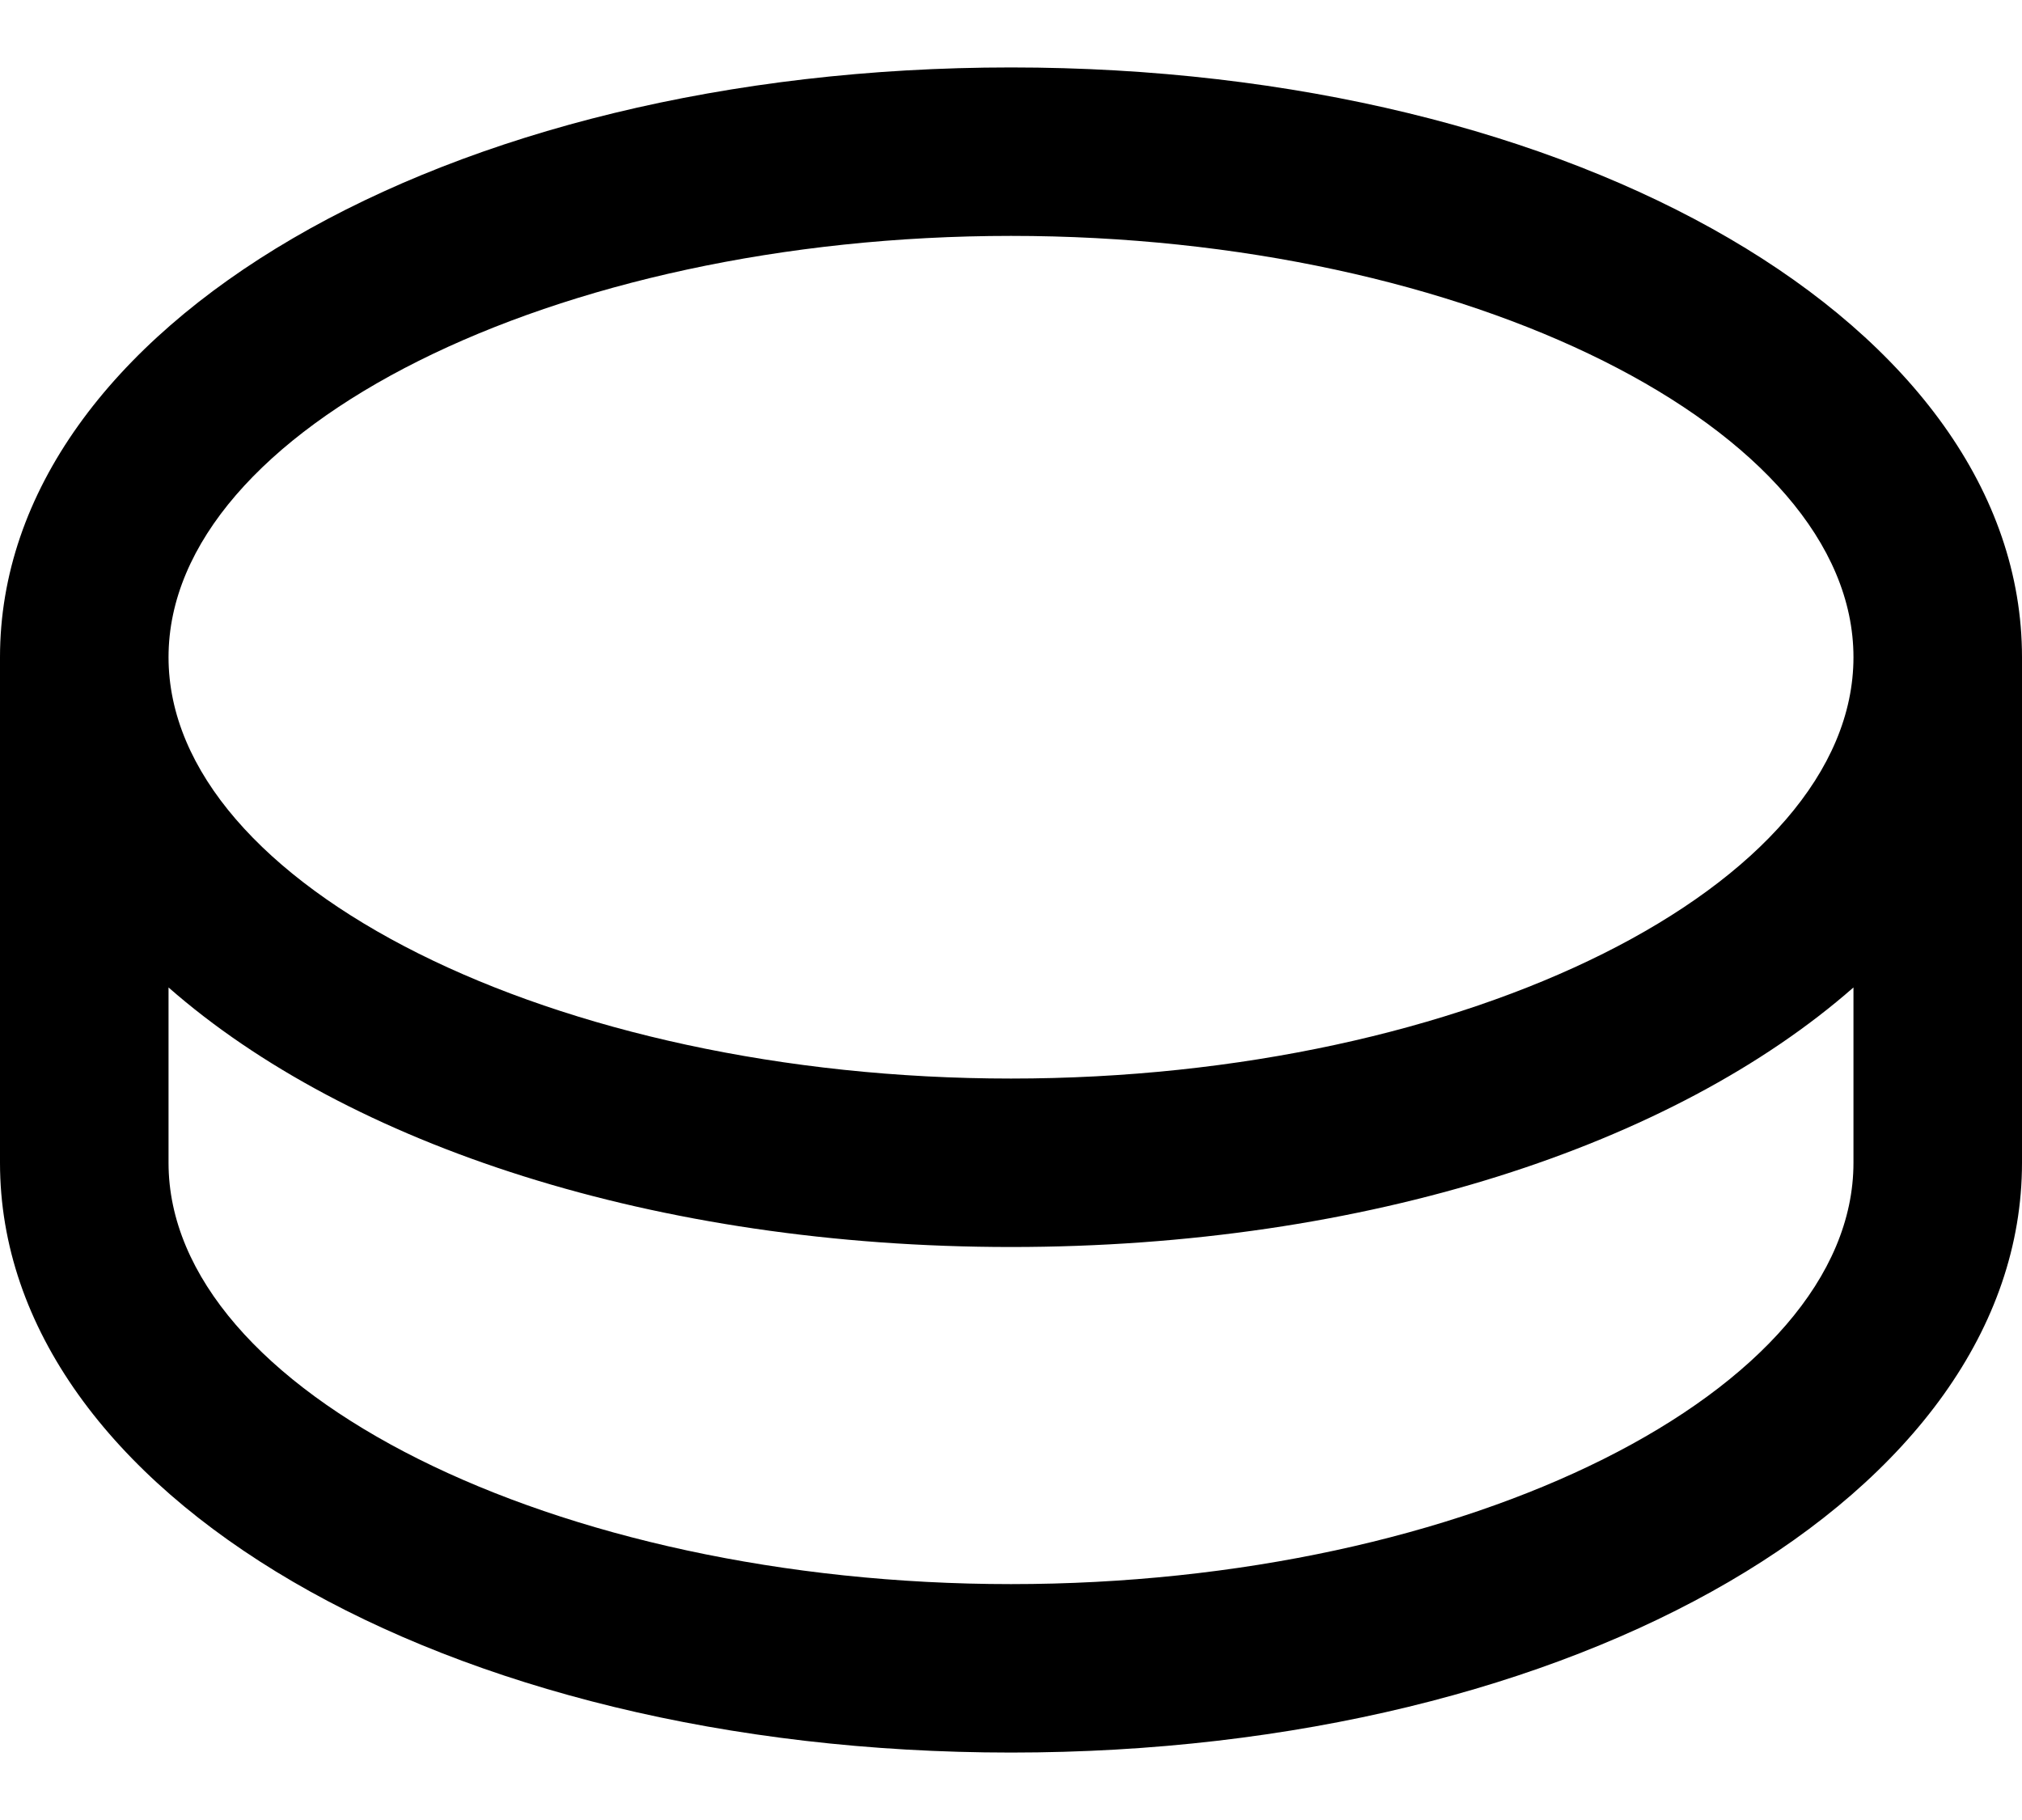<svg width="20" height="18" viewBox="0 0 20 18" fill="none" xmlns="http://www.w3.org/2000/svg">
<path d="M10 17.333C15.607 17.333 20 14.771 20 11.5V6.5C20 3.229 15.607 0.667 10 0.667C4.393 0.667 0 3.229 0 6.5V11.5C0 14.771 4.393 17.333 10 17.333ZM10 2.333C14.517 2.333 18.333 4.242 18.333 6.5C18.333 8.758 14.517 10.667 10 10.667C5.483 10.667 1.667 8.758 1.667 6.5C1.667 4.242 5.483 2.333 10 2.333ZM1.667 9.766C3.444 11.325 6.483 12.333 10 12.333C13.518 12.333 16.556 11.325 18.333 9.766V11.5C18.333 13.758 14.517 15.667 10 15.667C5.483 15.667 1.667 13.758 1.667 11.5V9.766Z" fill="black"/>
</svg>
